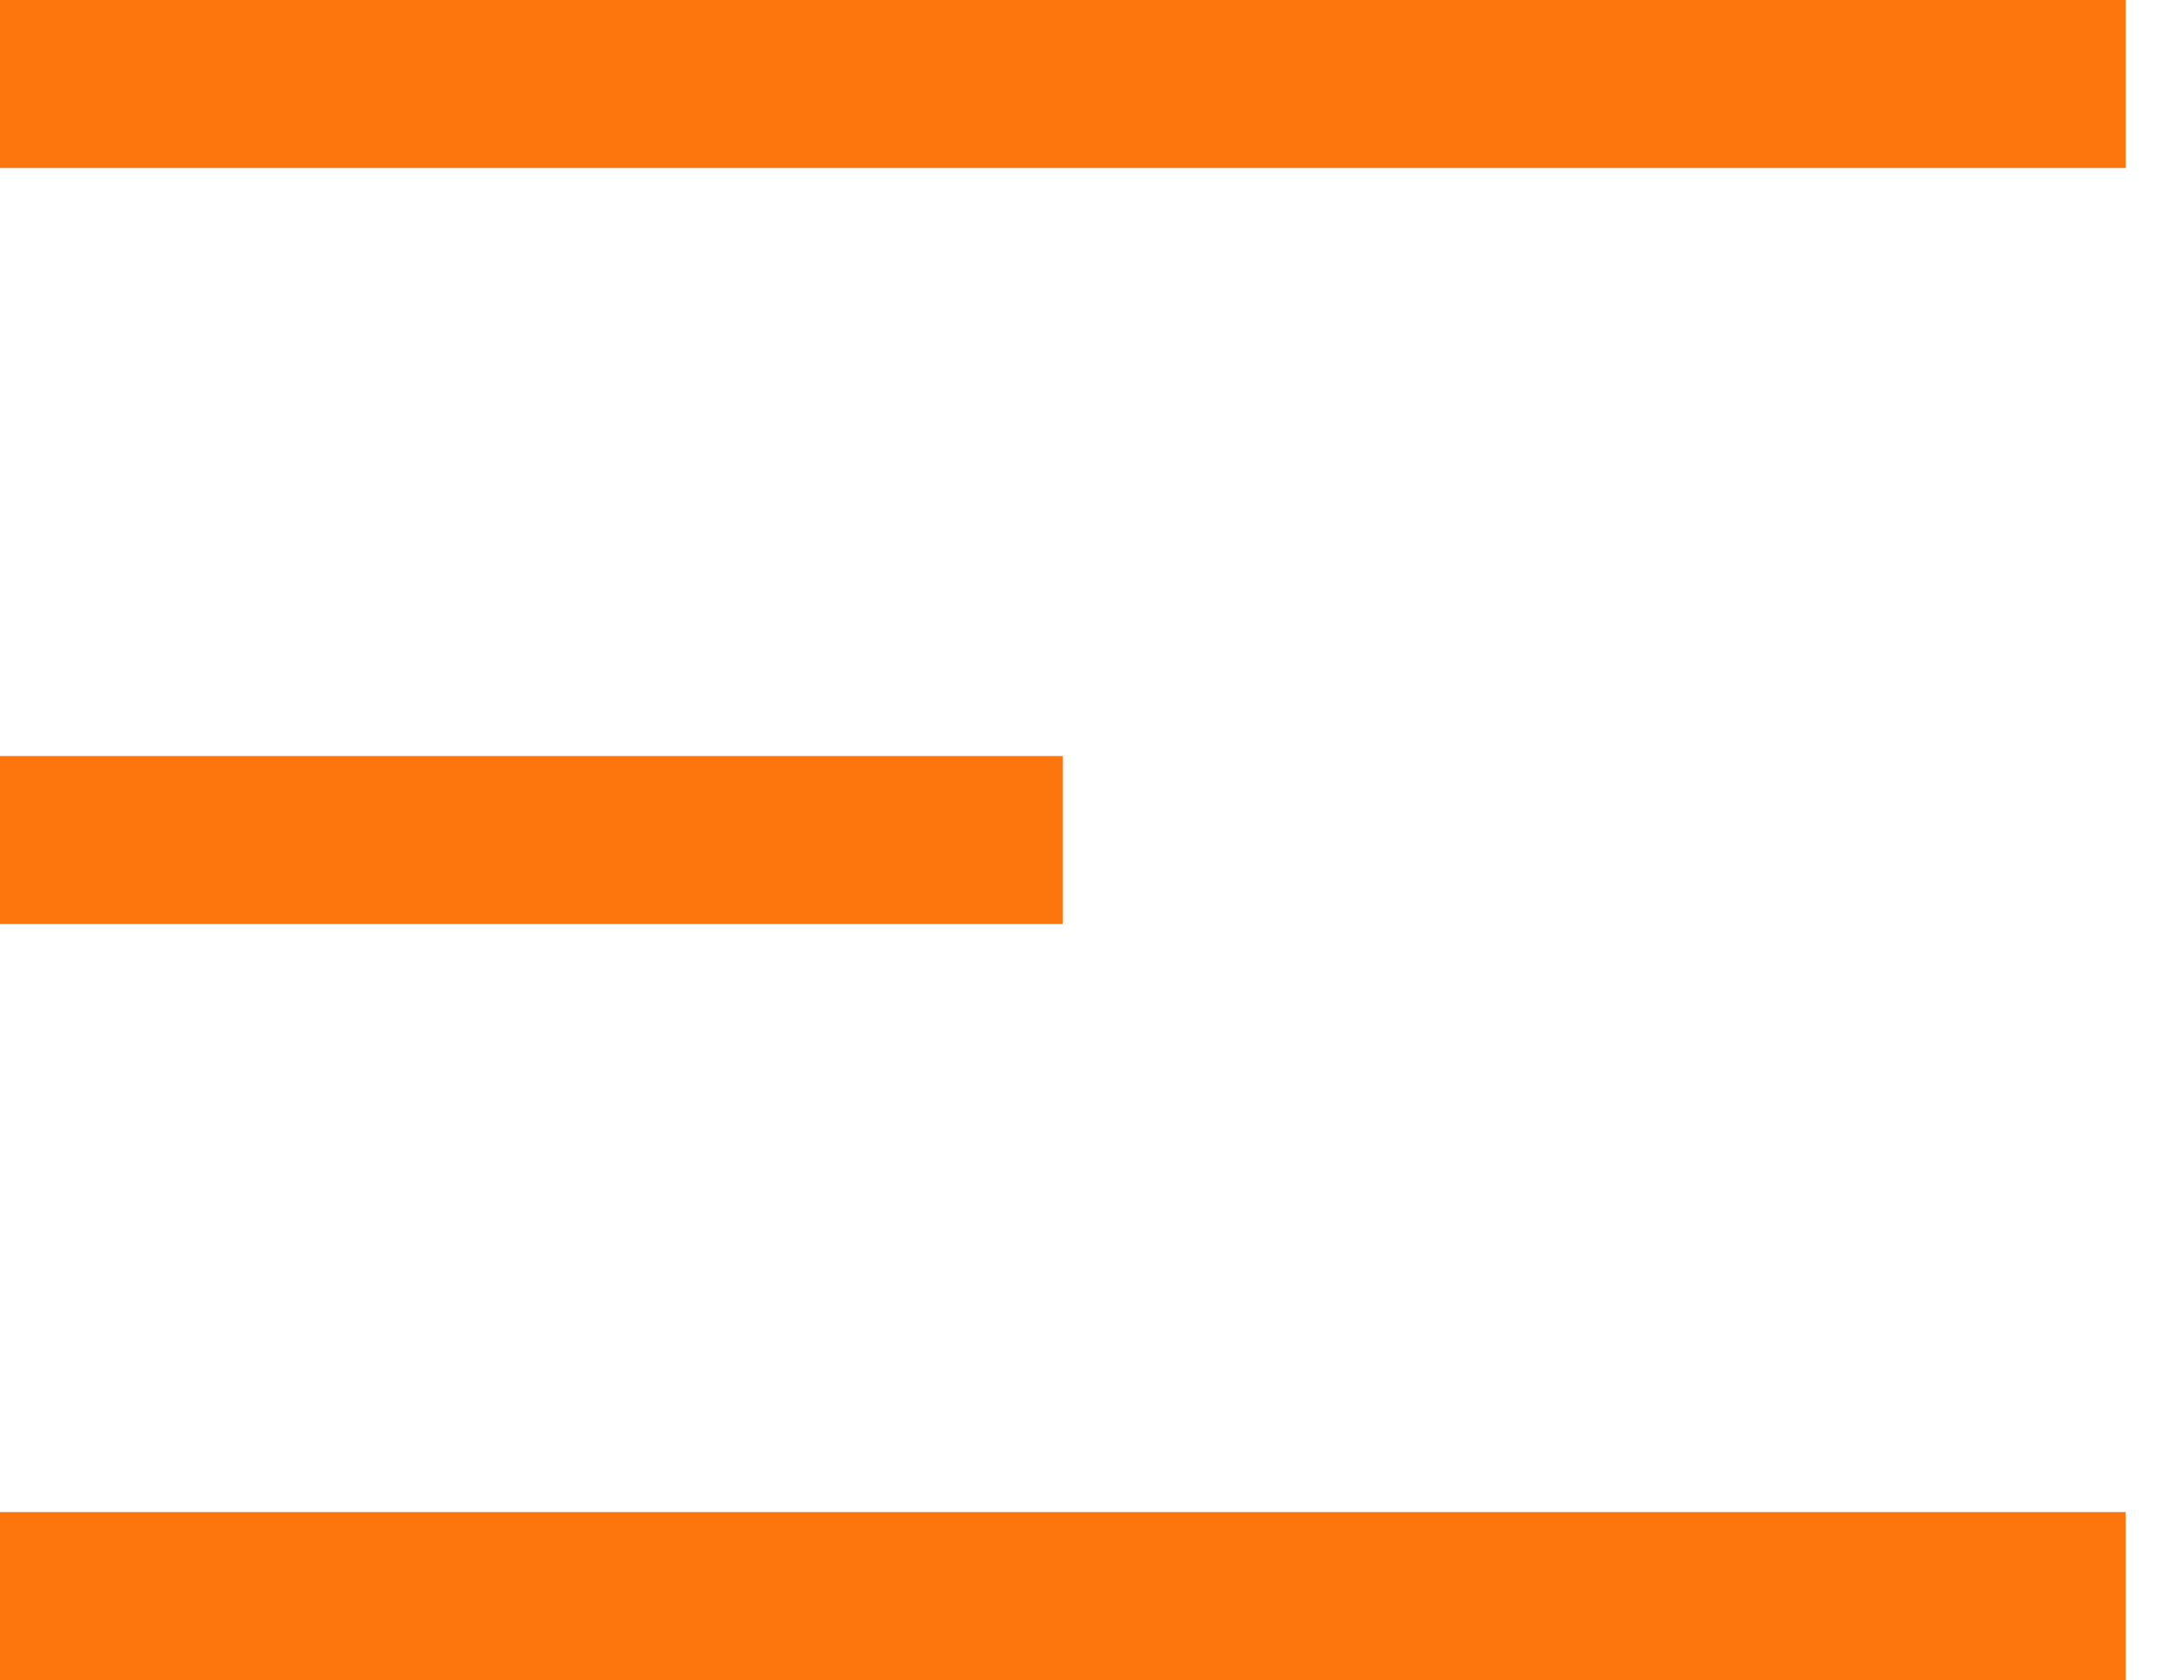 <svg width="26" height="20" viewBox="0 0 26 20" fill="none" xmlns="http://www.w3.org/2000/svg">
<line y1="1" x2="25.306" y2="1" stroke="#FD750D" stroke-width="2"/>
<line y1="10" x2="12.653" y2="10" stroke="#FD750D" stroke-width="2"/>
<line y1="19" x2="25.306" y2="19" stroke="#FD750D" stroke-width="2"/>
</svg>
